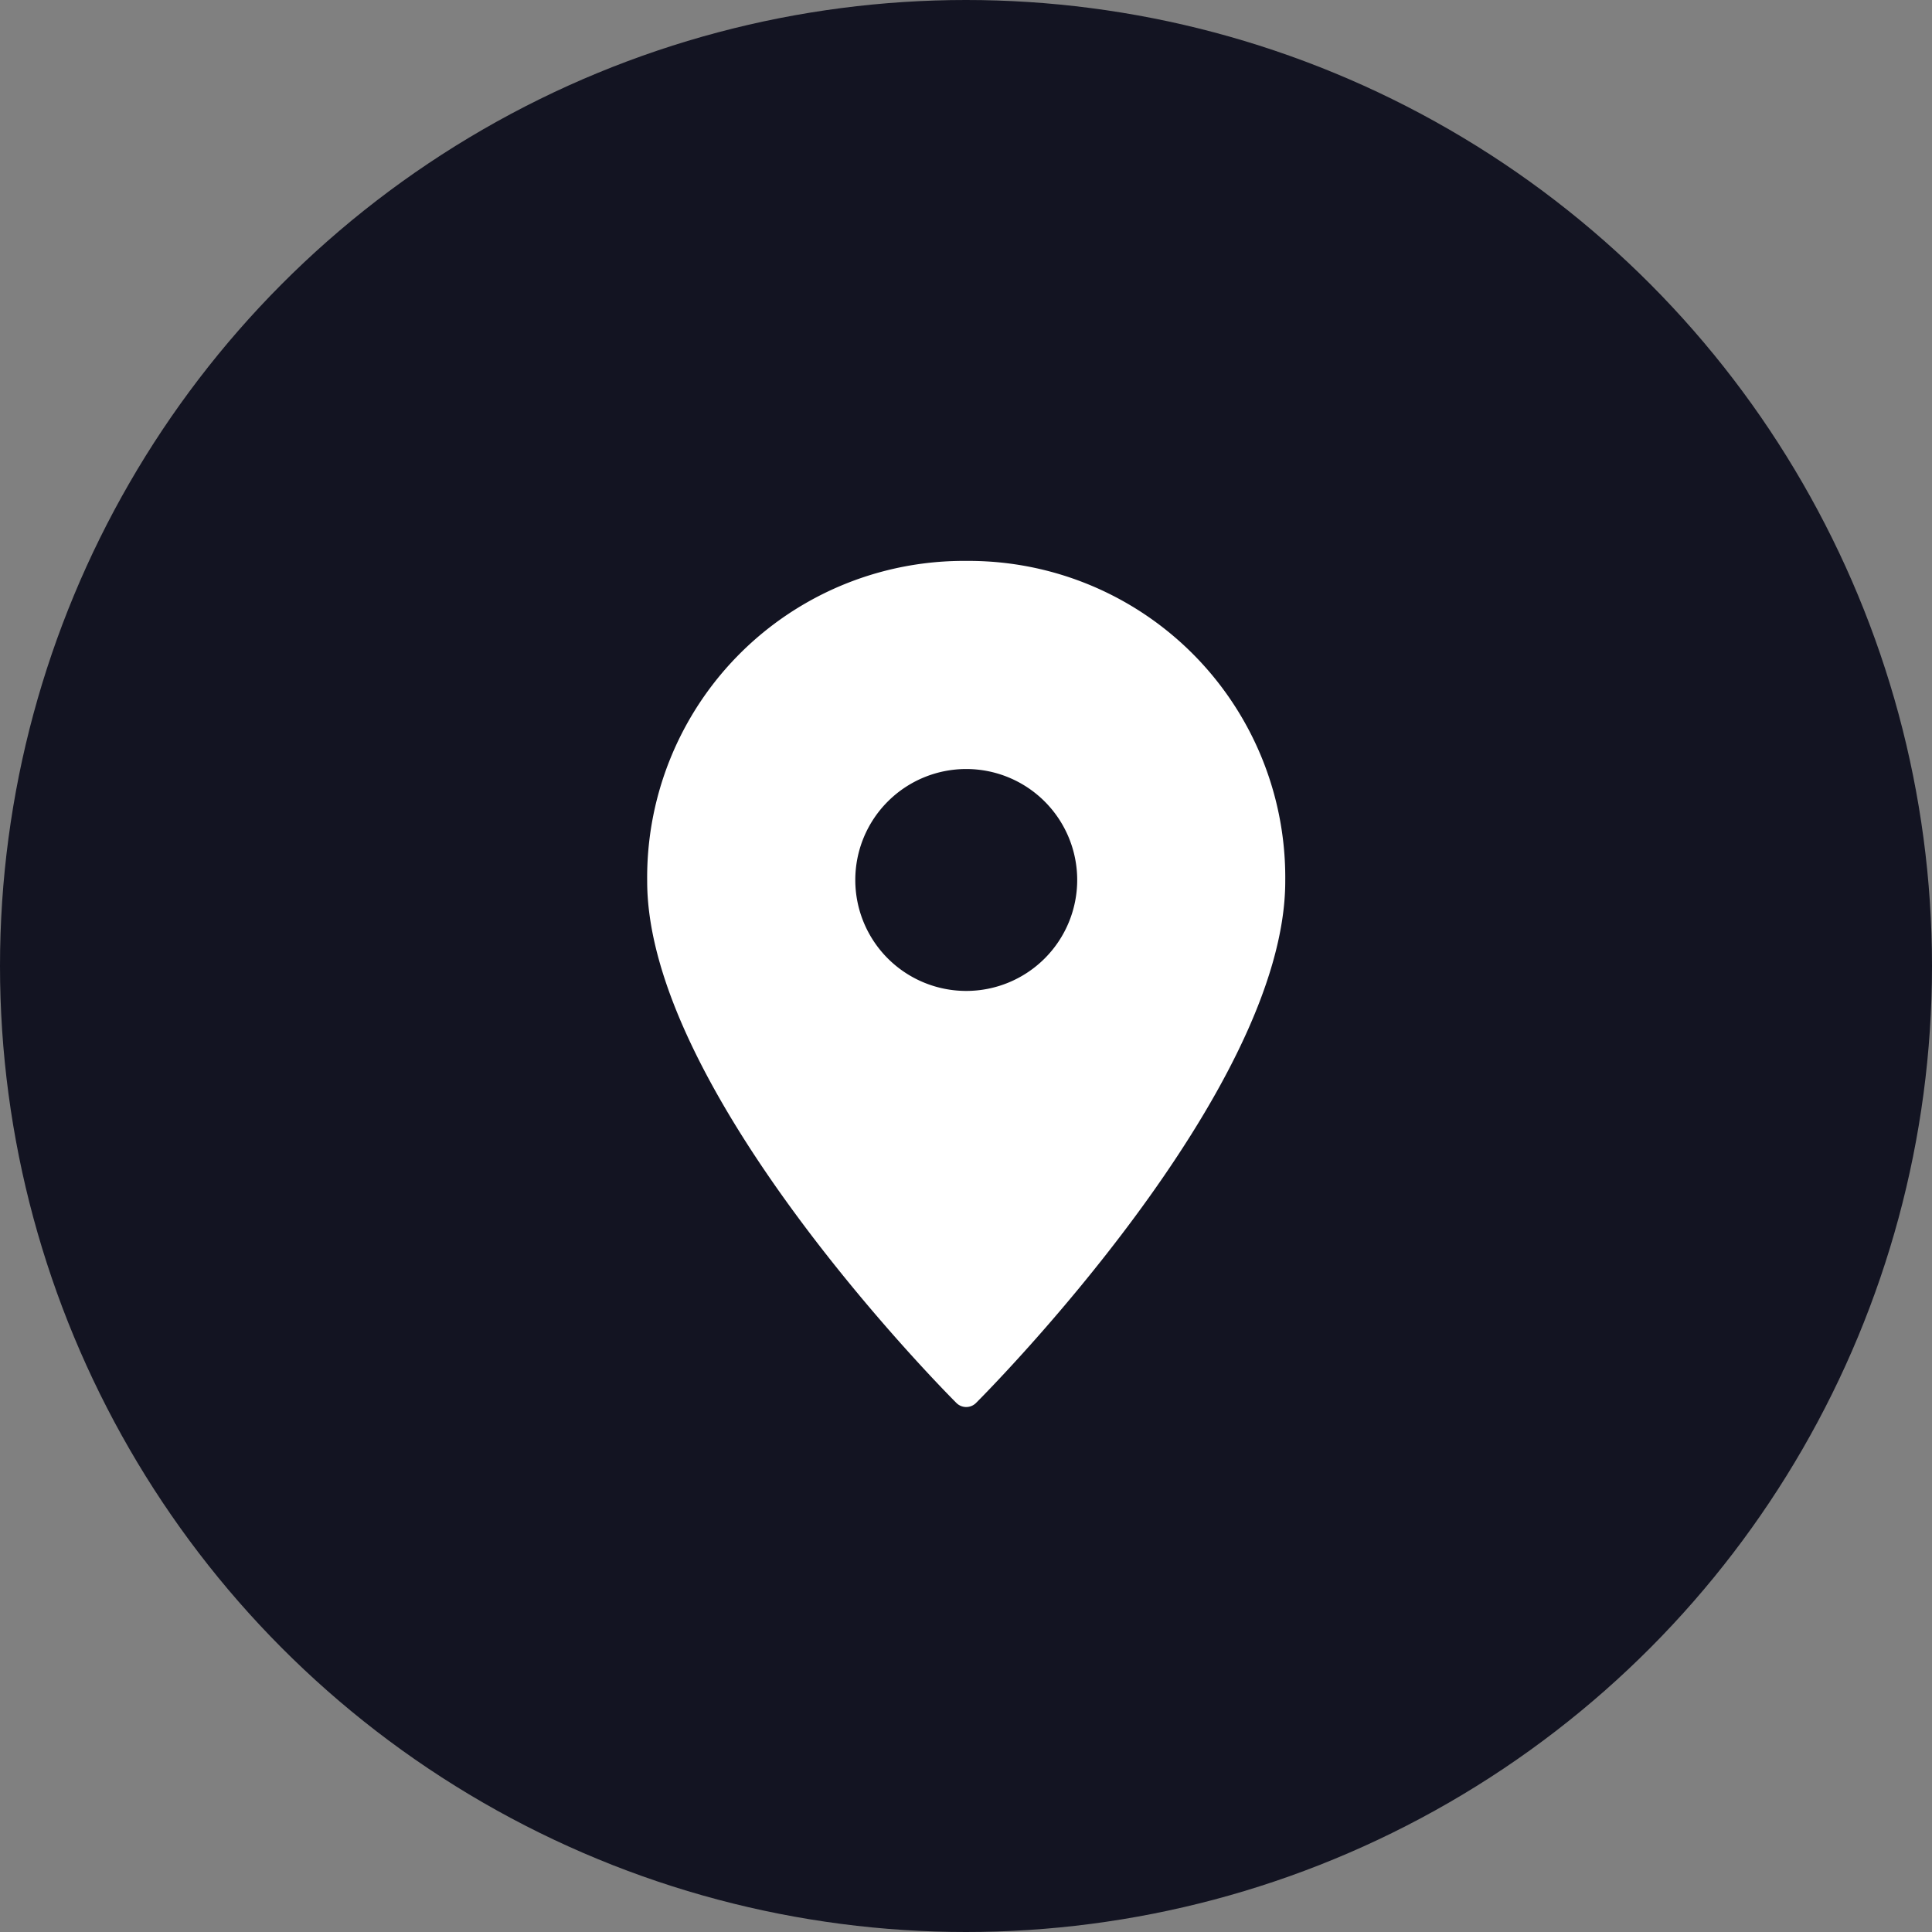 <svg id="Group_22" data-name="Group 22" xmlns="http://www.w3.org/2000/svg" width="31.778" height="31.778" viewBox="0 0 31.778 31.778">
  <rect x="0" y="0" width="31.778" height="31.778" fill="#808080" stroke="none"/>
  <ellipse id="Ellipse_9" data-name="Ellipse 9" cx="15.889" cy="15.889" rx="15.889" ry="15.889" transform="translate(0)" fill="#131422"/>
  <g id="pin-3" transform="translate(10.645 9.226)">
    <path id="Path_90" data-name="Path 90" d="M14.248,1A5.207,5.207,0,0,0,9,6.269c0,3.455,4.879,8.374,5.086,8.581a.228.228,0,0,0,.323,0c.208-.208,5.086-5.126,5.086-8.581A5.207,5.207,0,0,0,14.248,1Zm0,7.073a1.825,1.825,0,1,1,1.825-1.825A1.825,1.825,0,0,1,14.248,8.073Z" transform="translate(-9 -1)" fill="#fff"/>
  </g>
</svg>
